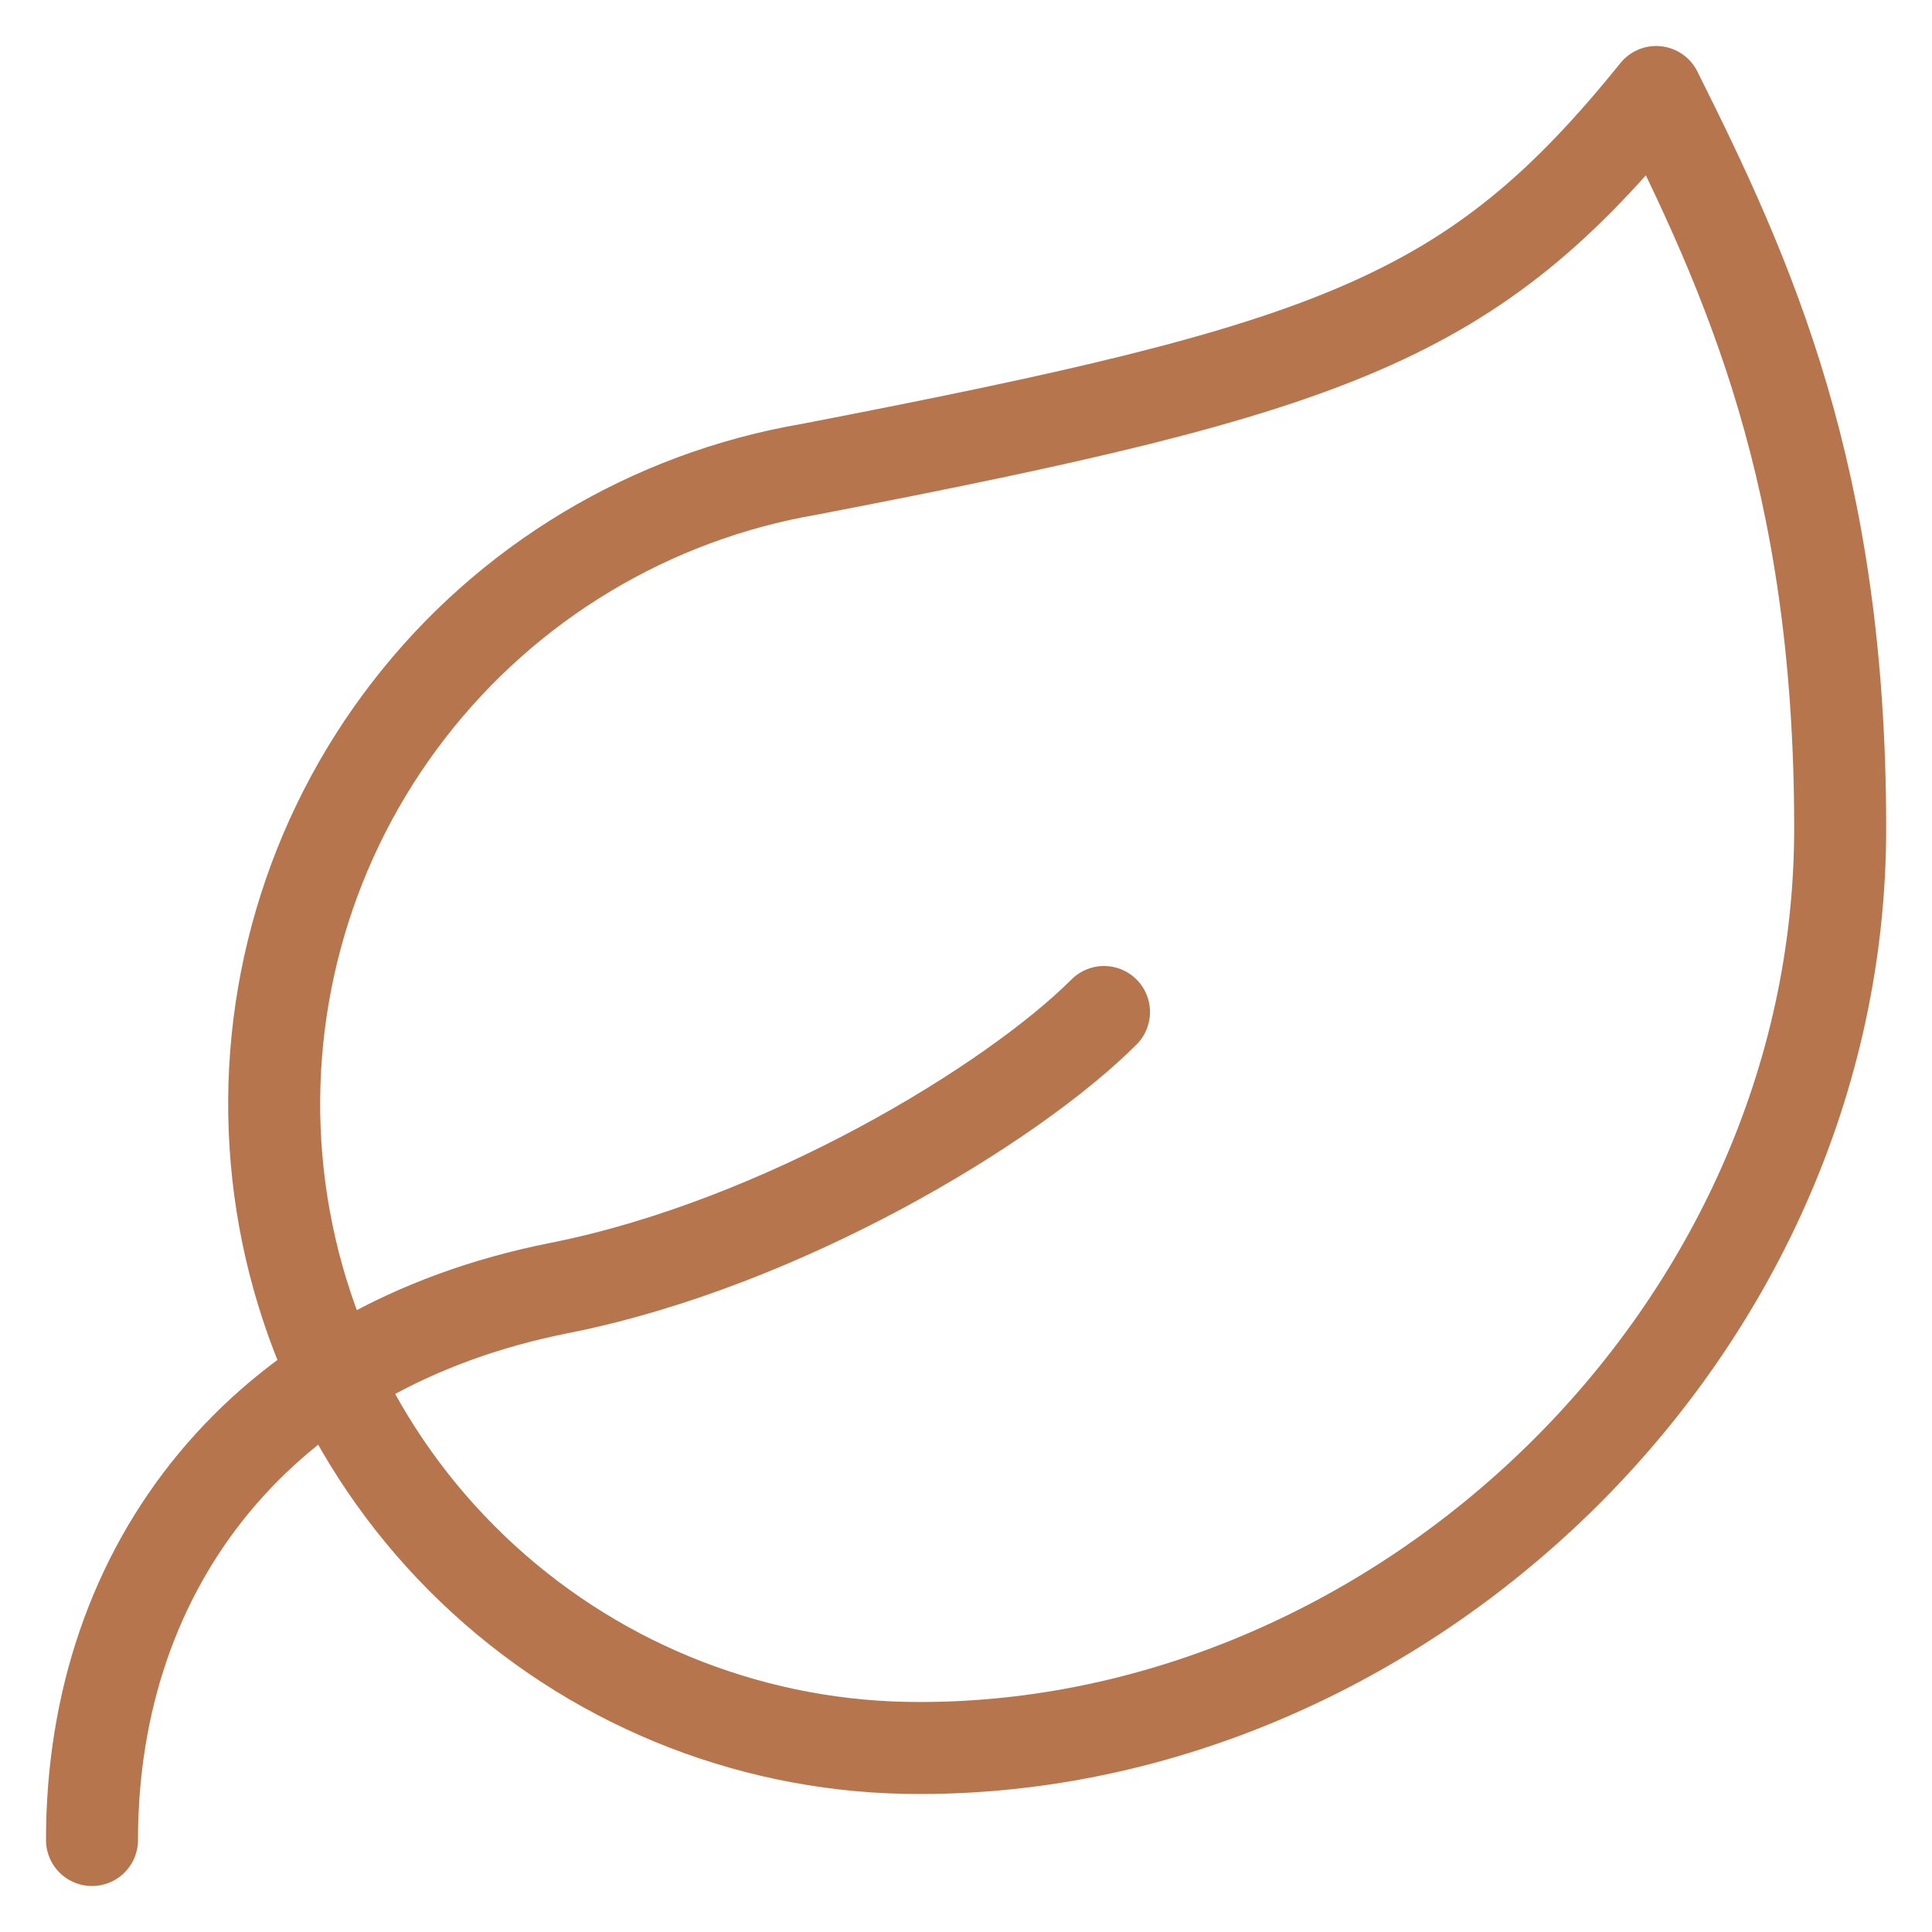 <svg xmlns="http://www.w3.org/2000/svg" width="21" height="21" viewBox="0 0 21 21" fill="none"><path d="M10.002 19C8.246 19.005 6.552 18.351 5.256 17.165C3.96 15.98 3.157 14.351 3.006 12.602C2.855 10.853 3.367 9.11 4.441 7.721C5.514 6.331 7.071 5.396 8.802 5.1C14.502 4 16.002 3.48 18.002 1C19.002 3 20.002 5.18 20.002 9C20.002 14.5 15.222 19 10.002 19Z" stroke="#B6754D" stroke-linecap="round" stroke-linejoin="round"></path><path d="M1 20C1 17 2.85 14.64 6.08 14C8.5 13.52 11 12 12 11" stroke="#B6754D" stroke-linecap="round" stroke-linejoin="round"></path></svg>